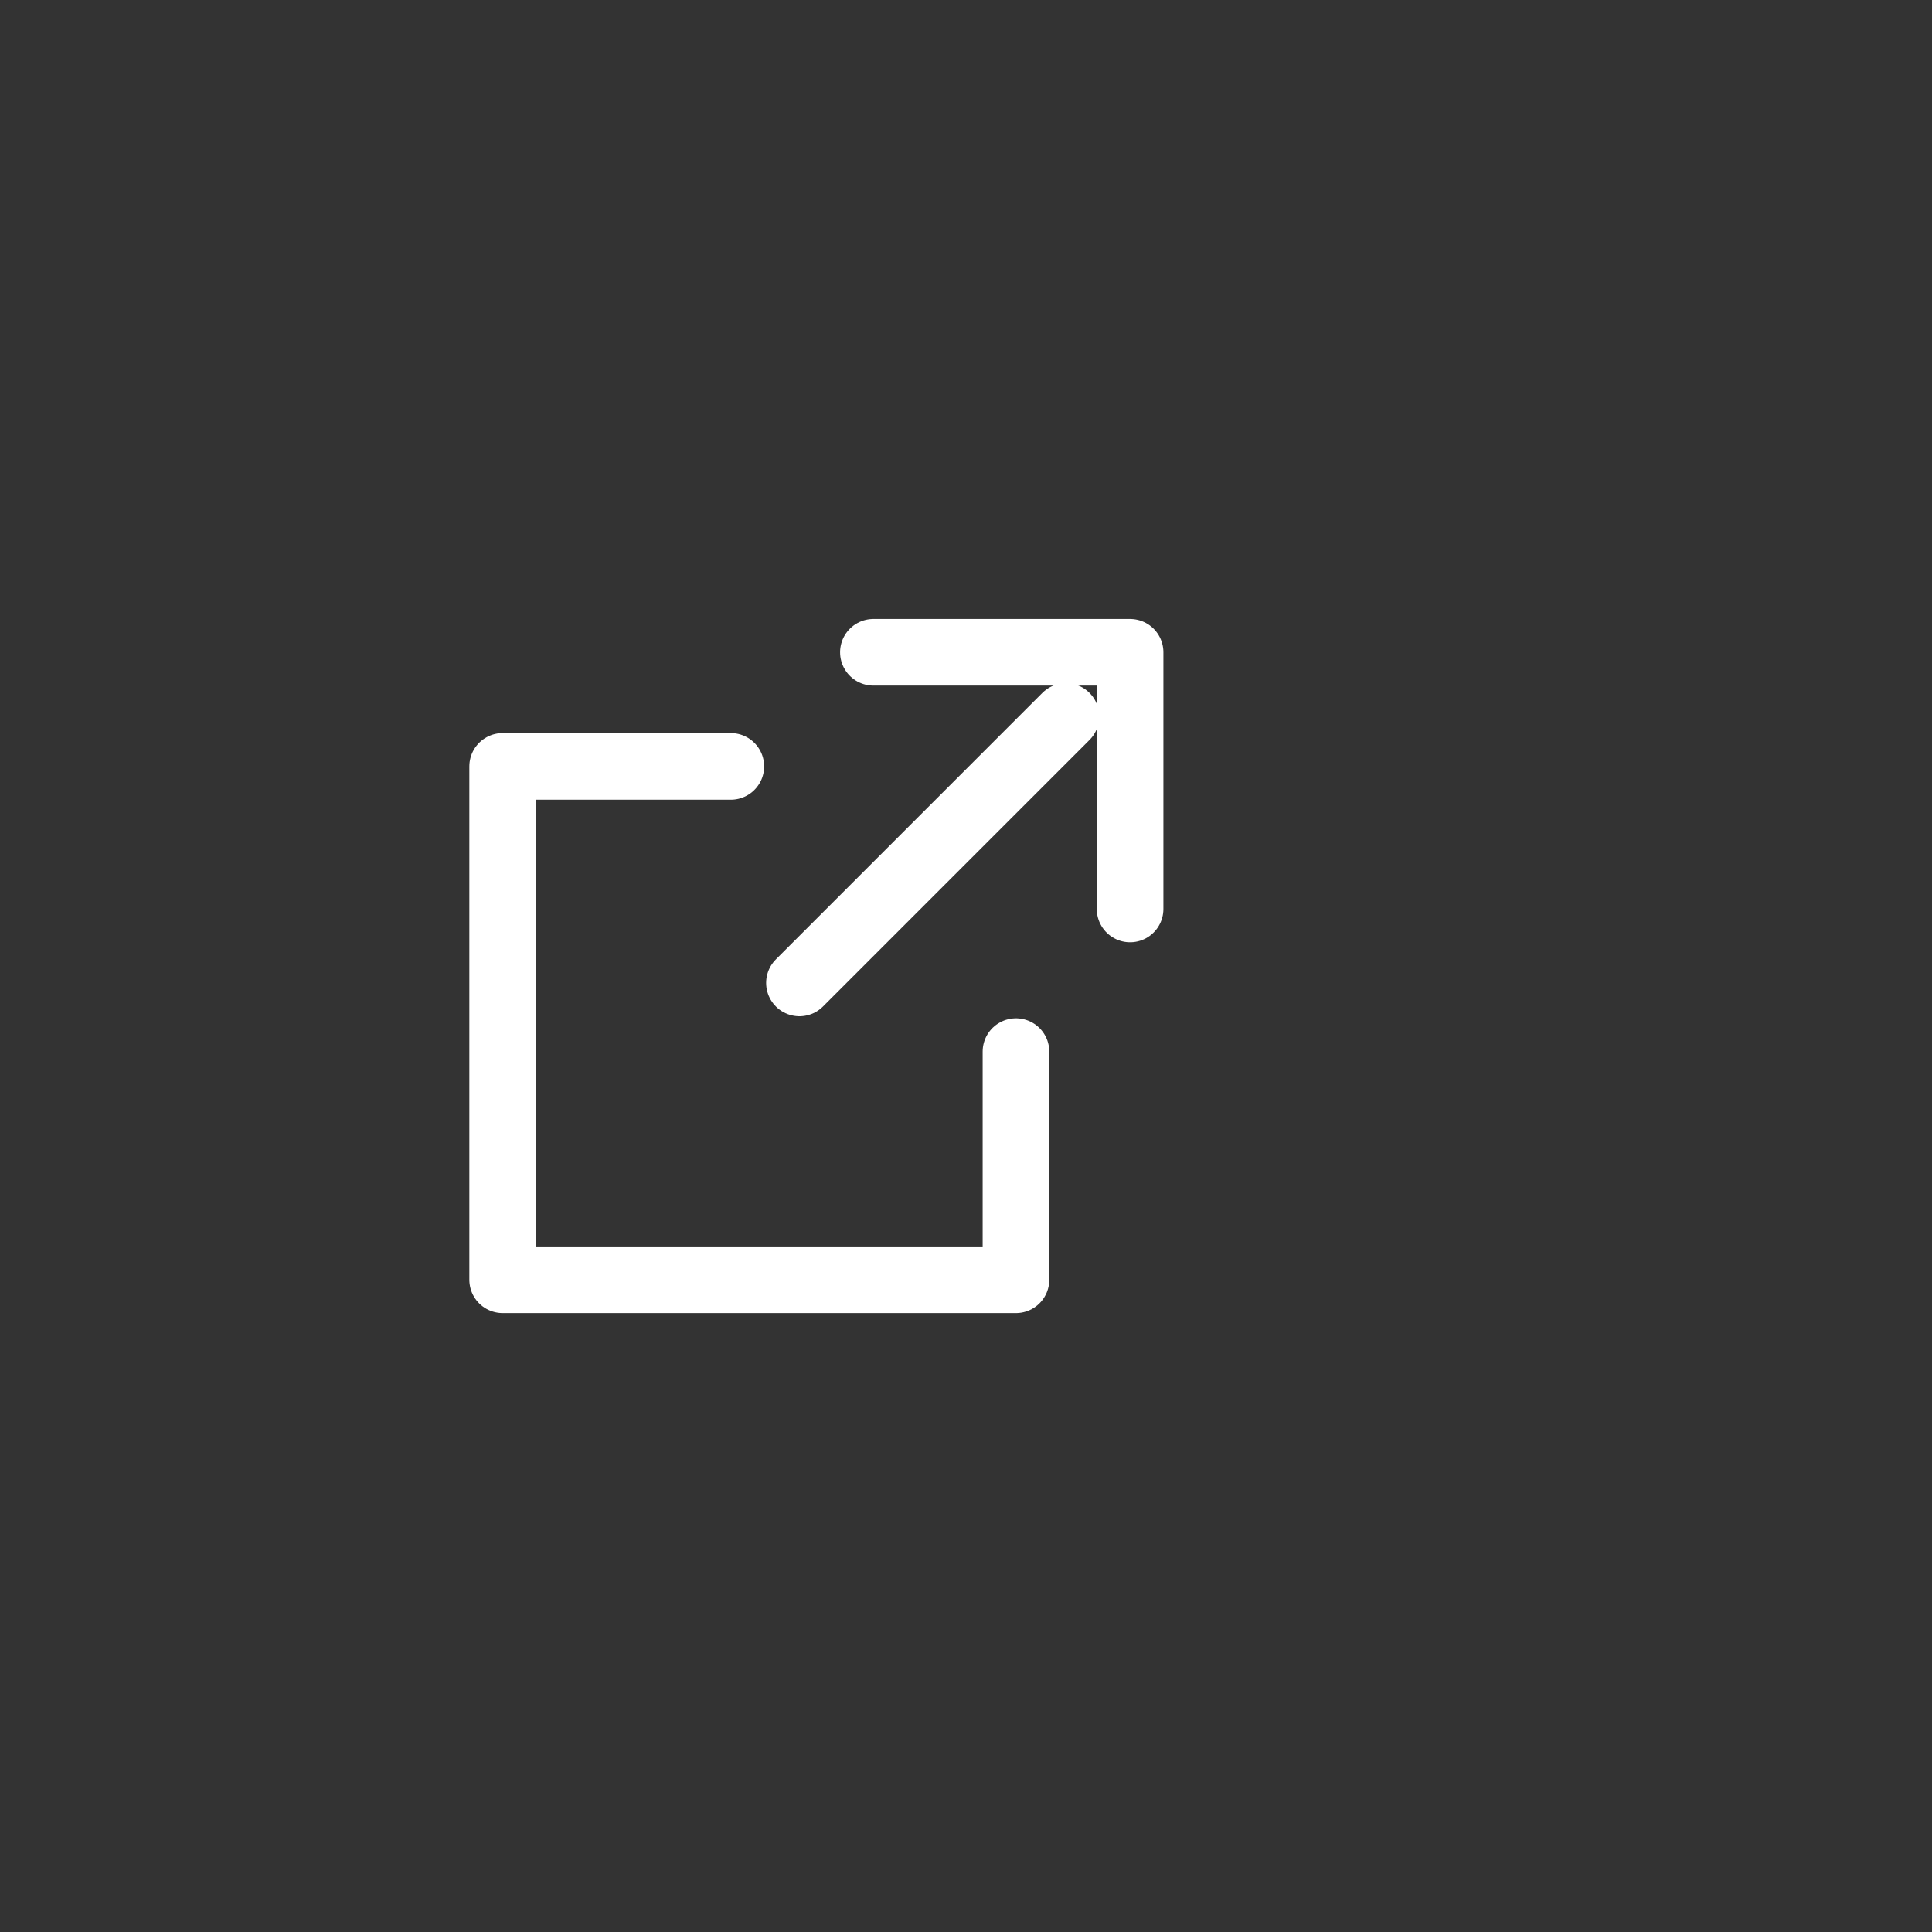 <svg xmlns="http://www.w3.org/2000/svg" width="29" height="29" viewBox="0 0 29 29"><rect x="0" y="0" width="29" height="29" fill="#333333" stroke="none"/><g transform="translate(0 -0.297)"><rect width="29" height="29" transform="translate(0 0.297)" fill="none"/><path d="M27,12h3.853v3.853" transform="translate(-13.89 -1.912)" fill="none" stroke="#fff" stroke-linecap="round" stroke-linejoin="round" stroke-width="1"/><path d="M21.705,20.281v3.425H14V16h3.425" transform="translate(-6.455 -4.199)" fill="none" stroke="#fff" stroke-linecap="round" stroke-linejoin="round" stroke-width="1"/><line y1="4" x2="4" transform="translate(12 11.051)" fill="none" stroke="#fff" stroke-linecap="round" stroke-linejoin="round" stroke-width="1"/></g></svg>